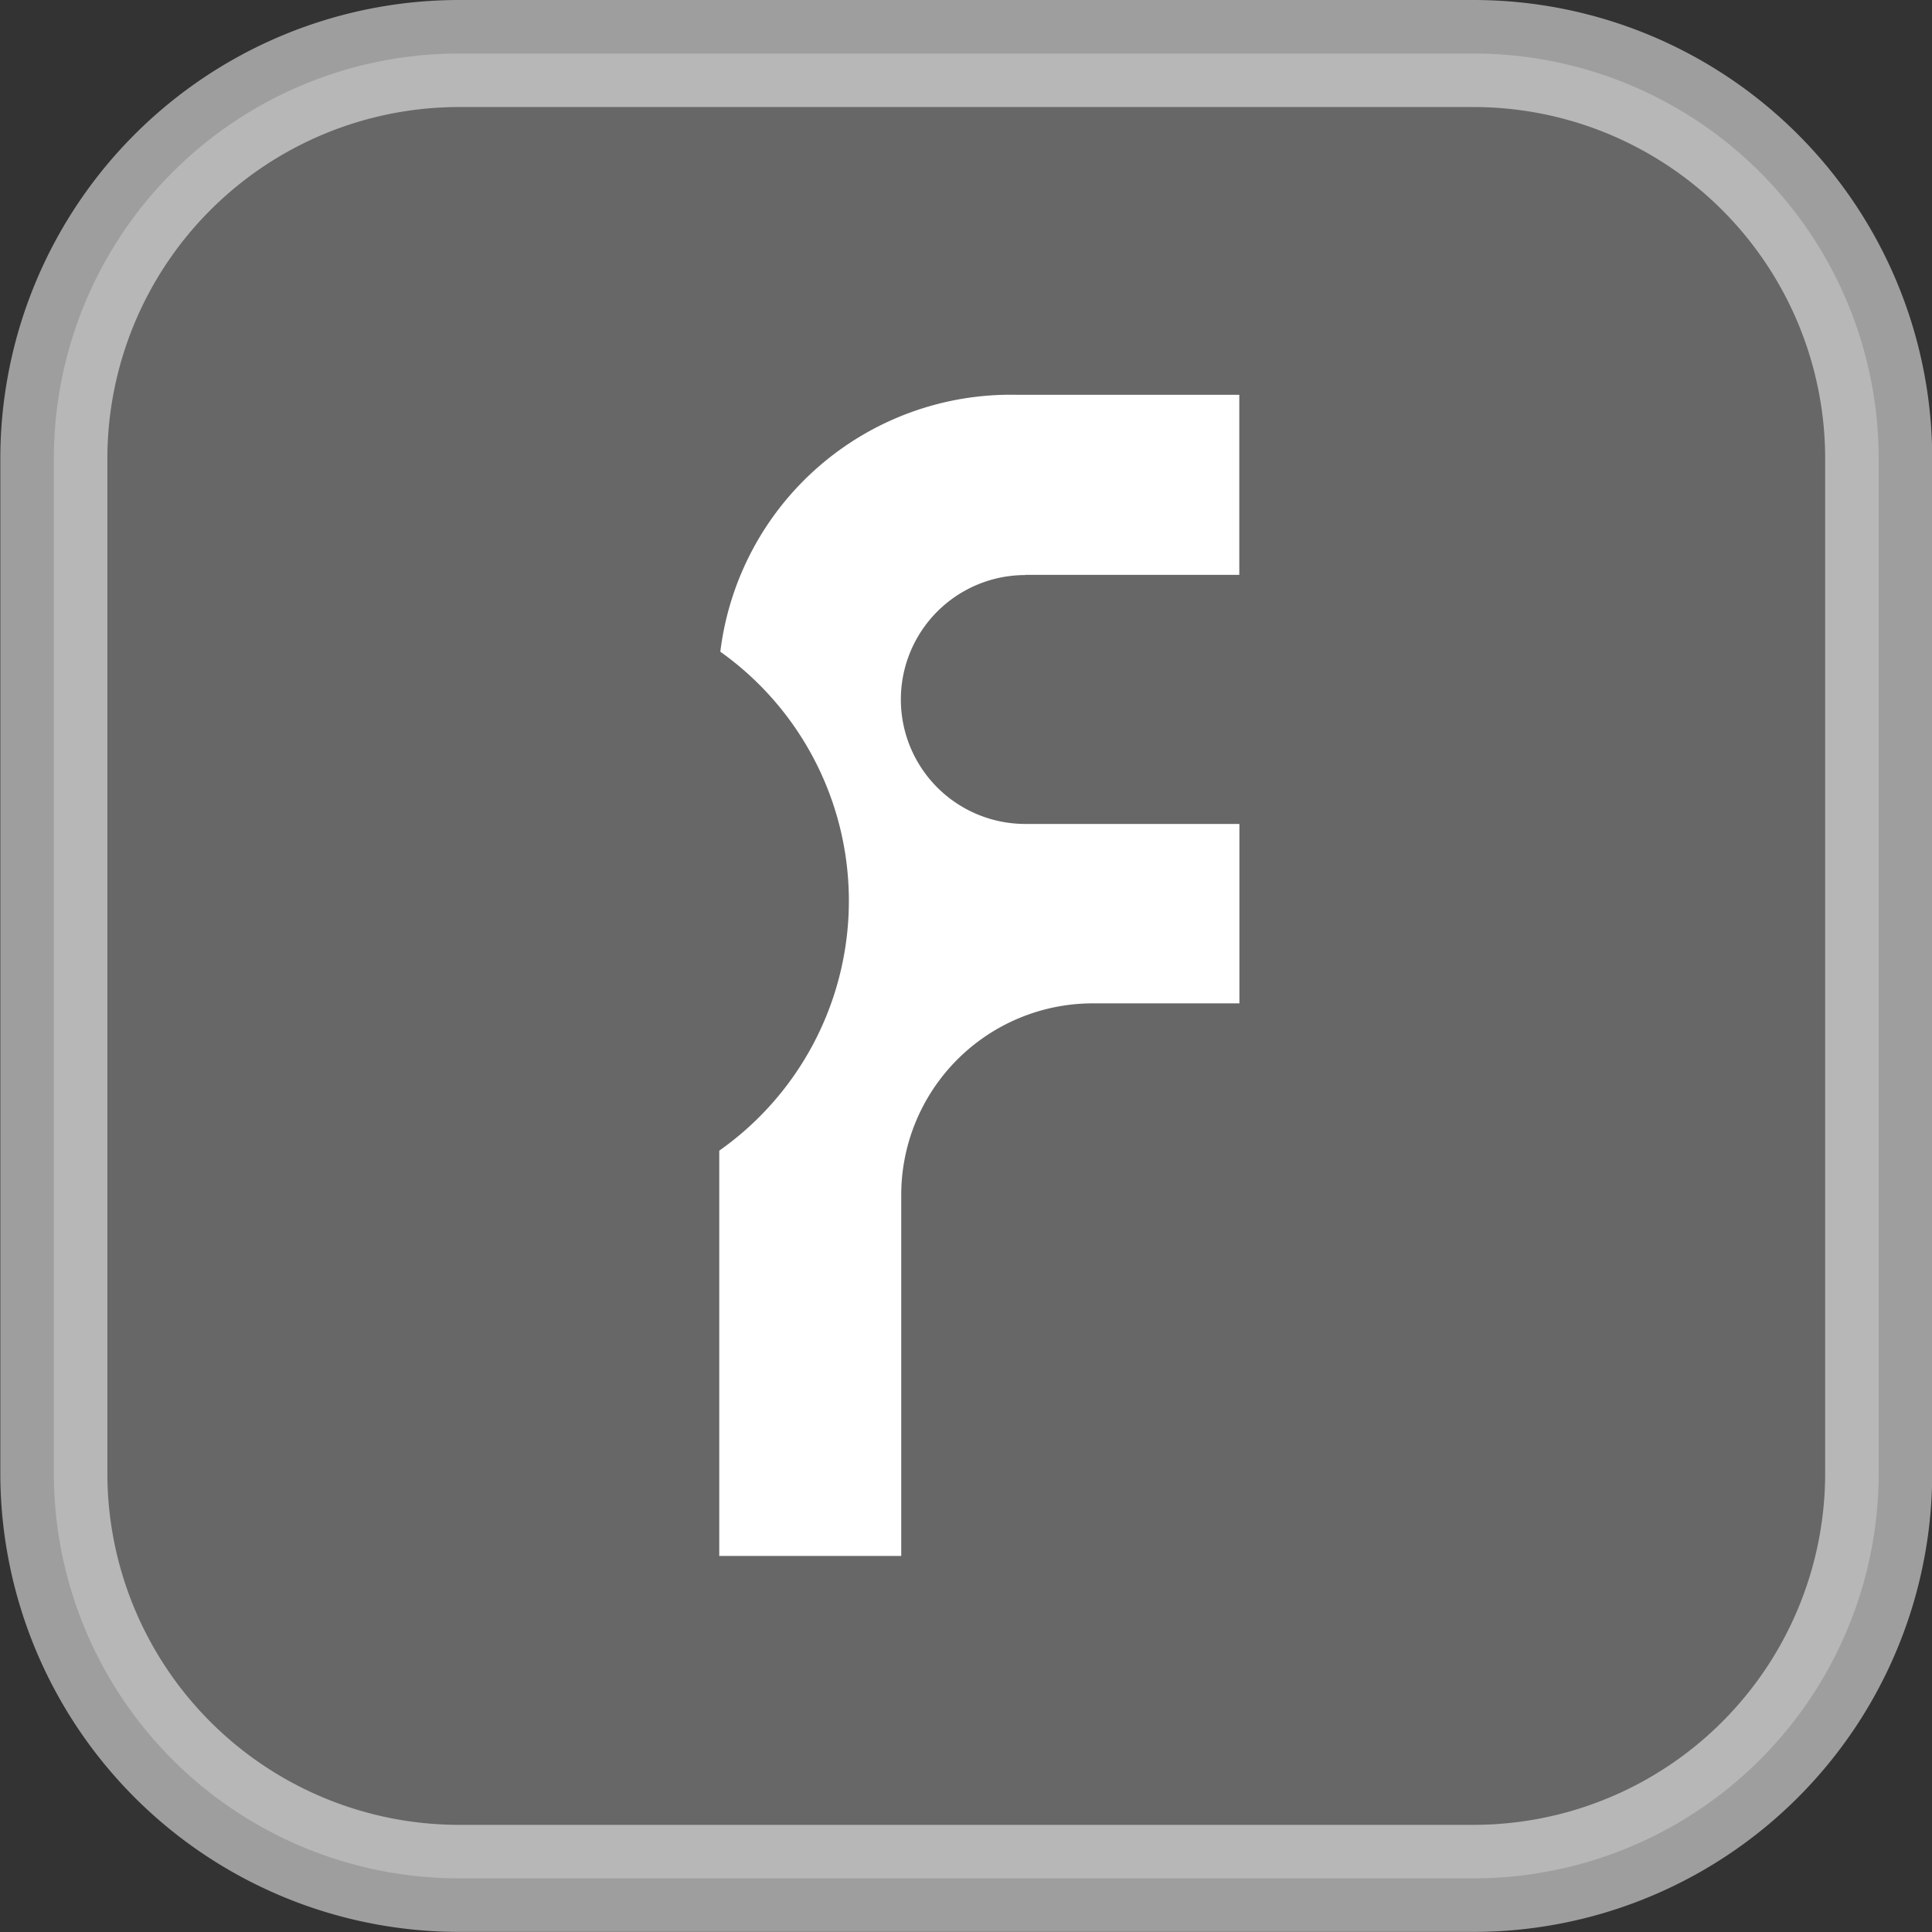 <svg xmlns="http://www.w3.org/2000/svg" width="18.048" height="18.048" viewBox="0 0 18.048 18.048">
  <rect x="0" y="0" width="18.048" height="18.048" fill="#333333" stroke="none"/>
  <g id="Grupo_1208" data-name="Grupo 1208" transform="translate(-1516.335 -754.408)">
    <path id="Caminho_2170" data-name="Caminho 2170" d="M1530.1,756.267h-9.477a3.786,3.786,0,0,0-3.785,3.785v9.477a3.786,3.786,0,0,0,3.785,3.785h9.477a3.785,3.785,0,0,0,3.785-3.785v-9.477a3.785,3.785,0,0,0-3.785-3.785" transform="translate(0 -1.359)" fill="rgba(255,255,255,0.49)" stroke="#fff" stroke-width="1" opacity="0.524"/>
    <path id="Caminho_2171" data-name="Caminho 2171" d="M1602.765,790.873h2v-1.682h-2.081a2.733,2.733,0,0,0-2.767,2.4,2.855,2.855,0,0,1-.01,4.661v3.786h1.7v-3.372a1.79,1.79,0,0,1,1.79-1.79h1.369V793.2h-2a1.162,1.162,0,0,1,0-2.325" transform="translate(-76.853 -31.095)" fill="#fff"/>
  </g>
</svg>
